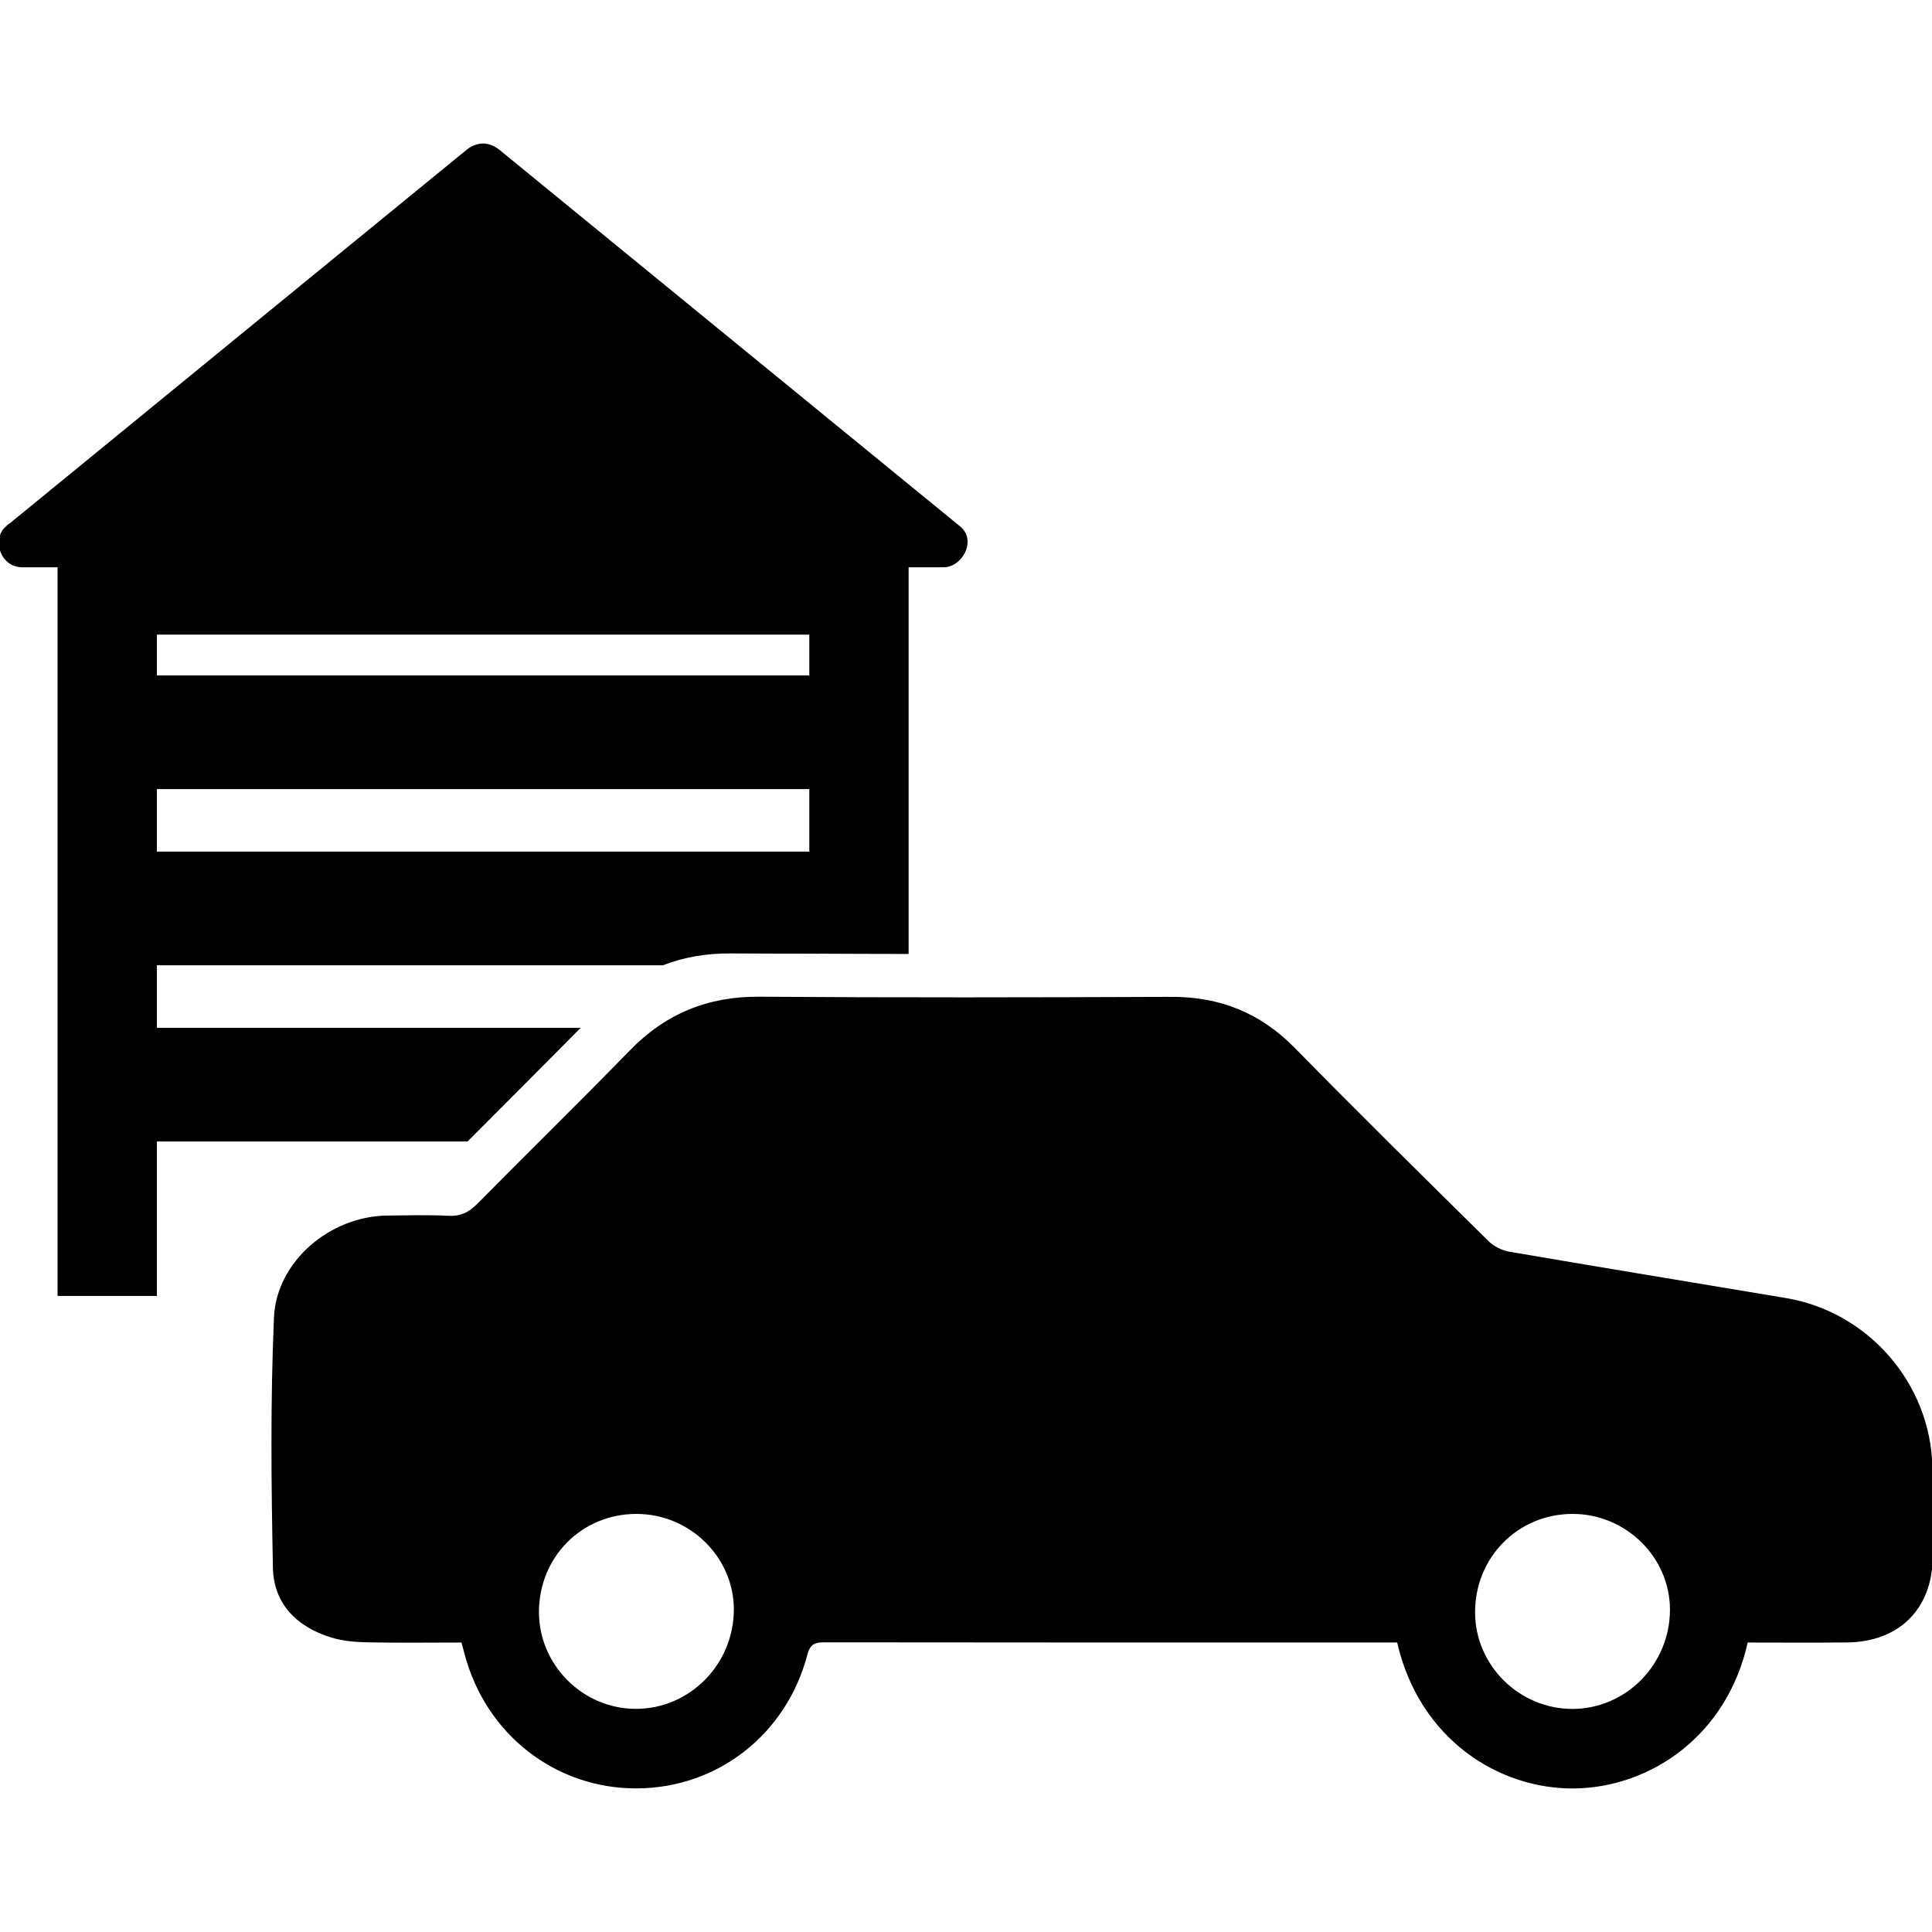 <?xml version="1.0" encoding="utf-8"?>
<!-- Generator: Adobe Illustrator 25.4.1, SVG Export Plug-In . SVG Version: 6.00 Build 0)  -->
<svg version="1.1" id="Layer_1" xmlns="http://www.w3.org/2000/svg" xmlns:xlink="http://www.w3.org/1999/xlink" x="0px" y="0px"
	 viewBox="0 0 300 300" style="enable-background:new 0 0 300 300;" xml:space="preserve">
<style type="text/css">
	.st0{clip-path:url(#SVGID_00000026128422999241067360000003902072131071665595_);}
	.st1{clip-path:url(#SVGID_00000019668807691036107490000004684675561662512566_);}
	.st2{clip-path:url(#SVGID_00000021828088785546927360000017065031234494334641_);}
	.st3{fill:#FFFFFF;}
	.st4{stroke:#000000;stroke-width:2;stroke-linecap:round;stroke-linejoin:round;stroke-miterlimit:10;}
	.st5{fill:none;stroke:#C83632;stroke-miterlimit:10;}
</style>
<g>
	<g>
		<polygon points="3.52,84.38 146.5,84.38 75.01,25.94 		"/>
		<path d="M3.52,88.09c16.16,0,32.31,0,48.47,0c25.59,0,51.18,0,76.76,0c5.91,0,11.83,0,17.74,0c2.98,0,5.2-4.22,2.62-6.33
			c-8.05-6.58-16.1-13.16-24.15-19.74c-12.83-10.49-25.66-20.98-38.5-31.47c-2.95-2.41-5.89-4.82-8.84-7.23
			c-1.67-1.37-3.56-1.38-5.24,0c-8.05,6.58-16.1,13.16-24.15,19.74C35.41,53.56,22.57,64.05,9.74,74.54
			c-2.95,2.41-5.89,4.82-8.84,7.23c-1.55,1.27-1.32,3.93,0,5.24c1.53,1.53,3.69,1.27,5.24,0c8.05-6.58,16.1-13.16,24.15-19.74
			c12.83-10.49,25.66-20.98,38.5-31.47c2.95-2.41,5.89-4.82,8.84-7.23c-1.75,0-3.49,0-5.24,0c8.05,6.58,16.1,13.16,24.15,19.74
			c12.83,10.49,25.66,20.98,38.5,31.47c2.95,2.41,5.89,4.82,8.84,7.23c0.87-2.11,1.75-4.22,2.62-6.33c-16.16,0-32.31,0-48.47,0
			c-25.59,0-51.18,0-76.76,0c-5.91,0-11.83,0-17.74,0C-1.25,80.68-1.25,88.09,3.52,88.09z"/>
	</g>
	<rect x="21.18" y="104.88" width="107.67" height="17.65"/>
	<g>
		<g>
			<g>
				<path d="M271.38,255.05c-3.23,14.52-15.13,22.51-26.91,22.66c-11.67,0.14-24.06-7.59-27.52-22.66c-0.72,0-1.48,0-2.25,0
					c-28.9,0-57.79,0.01-86.69-0.03c-1.47,0-2.21,0.28-2.63,1.88c-3.25,12.41-13.94,20.75-26.5,20.8
					c-12.62,0.05-23.43-8.37-26.73-20.82c-0.14-0.54-0.29-1.08-0.49-1.83c-4.87,0-9.75,0.07-14.62-0.03
					c-1.89-0.04-3.85-0.2-5.64-0.76c-5.28-1.63-8.91-5.2-9.02-10.8c-0.26-12.95-0.4-25.92,0.16-38.85
					c0.38-8.8,8.79-15.78,17.61-15.86c3.19-0.03,6.38-0.12,9.56,0.04c1.88,0.09,3.15-0.59,4.42-1.88
					c7.86-7.96,15.87-15.79,23.67-23.8c5.56-5.72,12.12-8.4,20.12-8.34c21.32,0.15,42.64,0.11,63.95,0.02
					c7.57-0.03,13.86,2.5,19.19,7.94c9.92,10.11,20.01,20.06,30.09,30c0.83,0.82,2.1,1.44,3.25,1.64
					c14.3,2.45,28.61,4.79,42.92,7.19c12.77,2.14,22.43,13.23,22.74,26.18c0.12,4.67,0.11,9.35,0.06,14.02
					c-0.08,8.09-5.22,13.2-13.36,13.28C281.7,255.09,276.6,255.05,271.38,255.05z M98.83,235.08c-8.5,0-15.13,6.68-15.14,15.24
					c0,8.19,6.76,14.99,14.97,15.03c8.41,0.05,15.29-6.91,15.29-15.44C113.95,241.79,107.11,235.08,98.83,235.08z M244.18,265.36
					c8.33-0.01,15.14-6.95,15.13-15.43c-0.01-8.15-6.88-14.88-15.17-14.85c-8.49,0.03-15.14,6.8-15.09,15.36
					C229.1,258.63,235.93,265.37,244.18,265.36z"/>
			</g>
		</g>
	</g>
	<path d="M90.16,159.6H19.41v17.65H72.6C78.46,171.37,84.33,165.51,90.16,159.6z"/>
	<path d="M113.46,148.05c4.54,0.03,9.08,0.03,13.62,0.04v-15.85H19.41v17.65h83.53C106.15,148.64,109.63,148.02,113.46,148.05z"/>
	<path d="M125.67,148.08c5.14,0.02,10.28,0.05,15.42,0.05V75.73H8.94v125.5h15.42V98.54h101.31V148.08z"/>
</g>
</svg>
